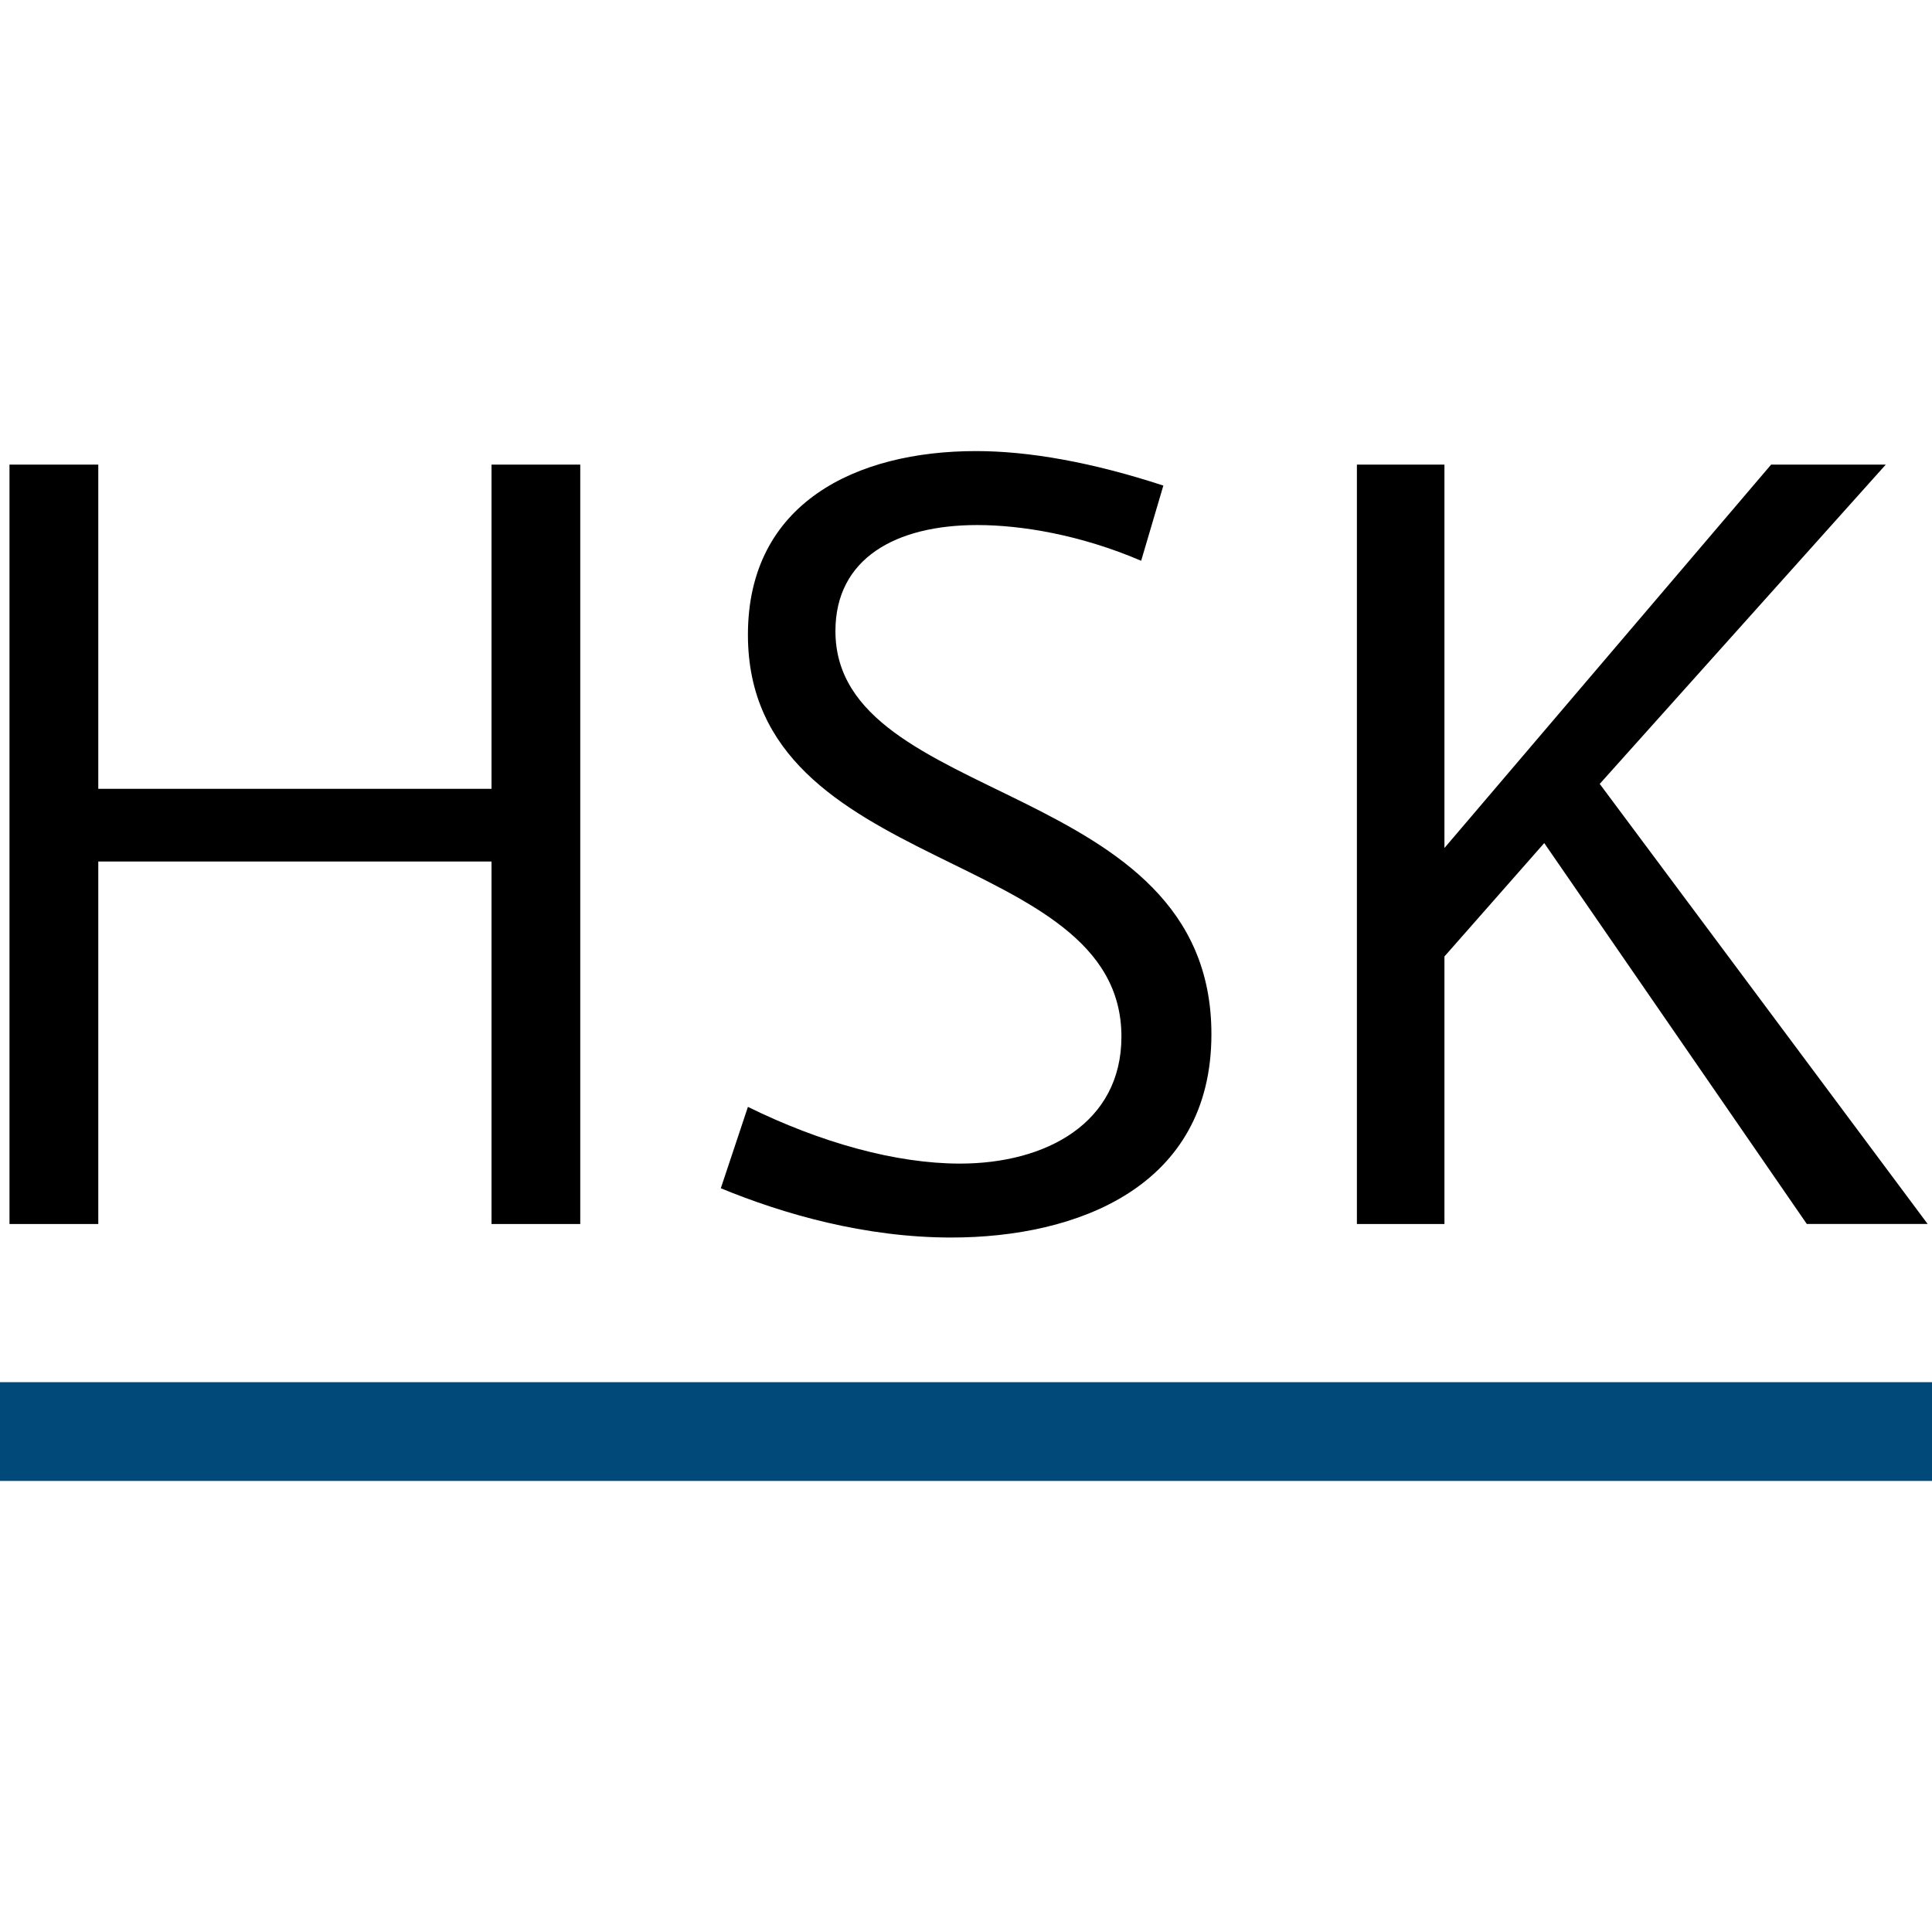 <svg xmlns="http://www.w3.org/2000/svg" xml:space="preserve" style="fill-rule:evenodd;clip-rule:evenodd;stroke-linejoin:round;stroke-miterlimit:2" viewBox="0 0 1024 1024"><style>@media (prefers-color-scheme:dark){path{fill:#fff!important}}</style><path d="M16.207 1.48v10.318H3.692V1.48H.866v24.167h2.826V14.112h12.515v11.535h2.824V1.48zM30.84 26.078c-2.746 0-5.336-.744-7.336-1.568l.863-2.59c2.314 1.139 4.708 1.805 6.748 1.805 2.746 0 5.139-1.295 5.139-4.041 0-6.081-11.887-5.061-11.887-12.79 0-4.198 3.451-5.845 7.258-5.845 1.687 0 3.687.353 5.963 1.098l-.706 2.393c-1.923-.824-3.806-1.137-5.218-1.137-2.589 0-4.512 1.059-4.512 3.374 0 5.61 11.966 4.668 11.966 12.829.001 4.864-4.276 6.472-8.278 6.472m20.636-14.437 10.437 14.006h-3.846L49.71 13.524l-3.176 3.609v8.514h-2.786V1.48h2.786v12.201L56.93 1.48h3.649z" style="fill-rule:nonzero" transform="translate(-9.393 221.614)scale(16.654)"/><path d="M.564 30.681h61.487v3.143H.564z" style="fill:#004979" transform="translate(-9.393 221.614)scale(16.654)"/></svg>